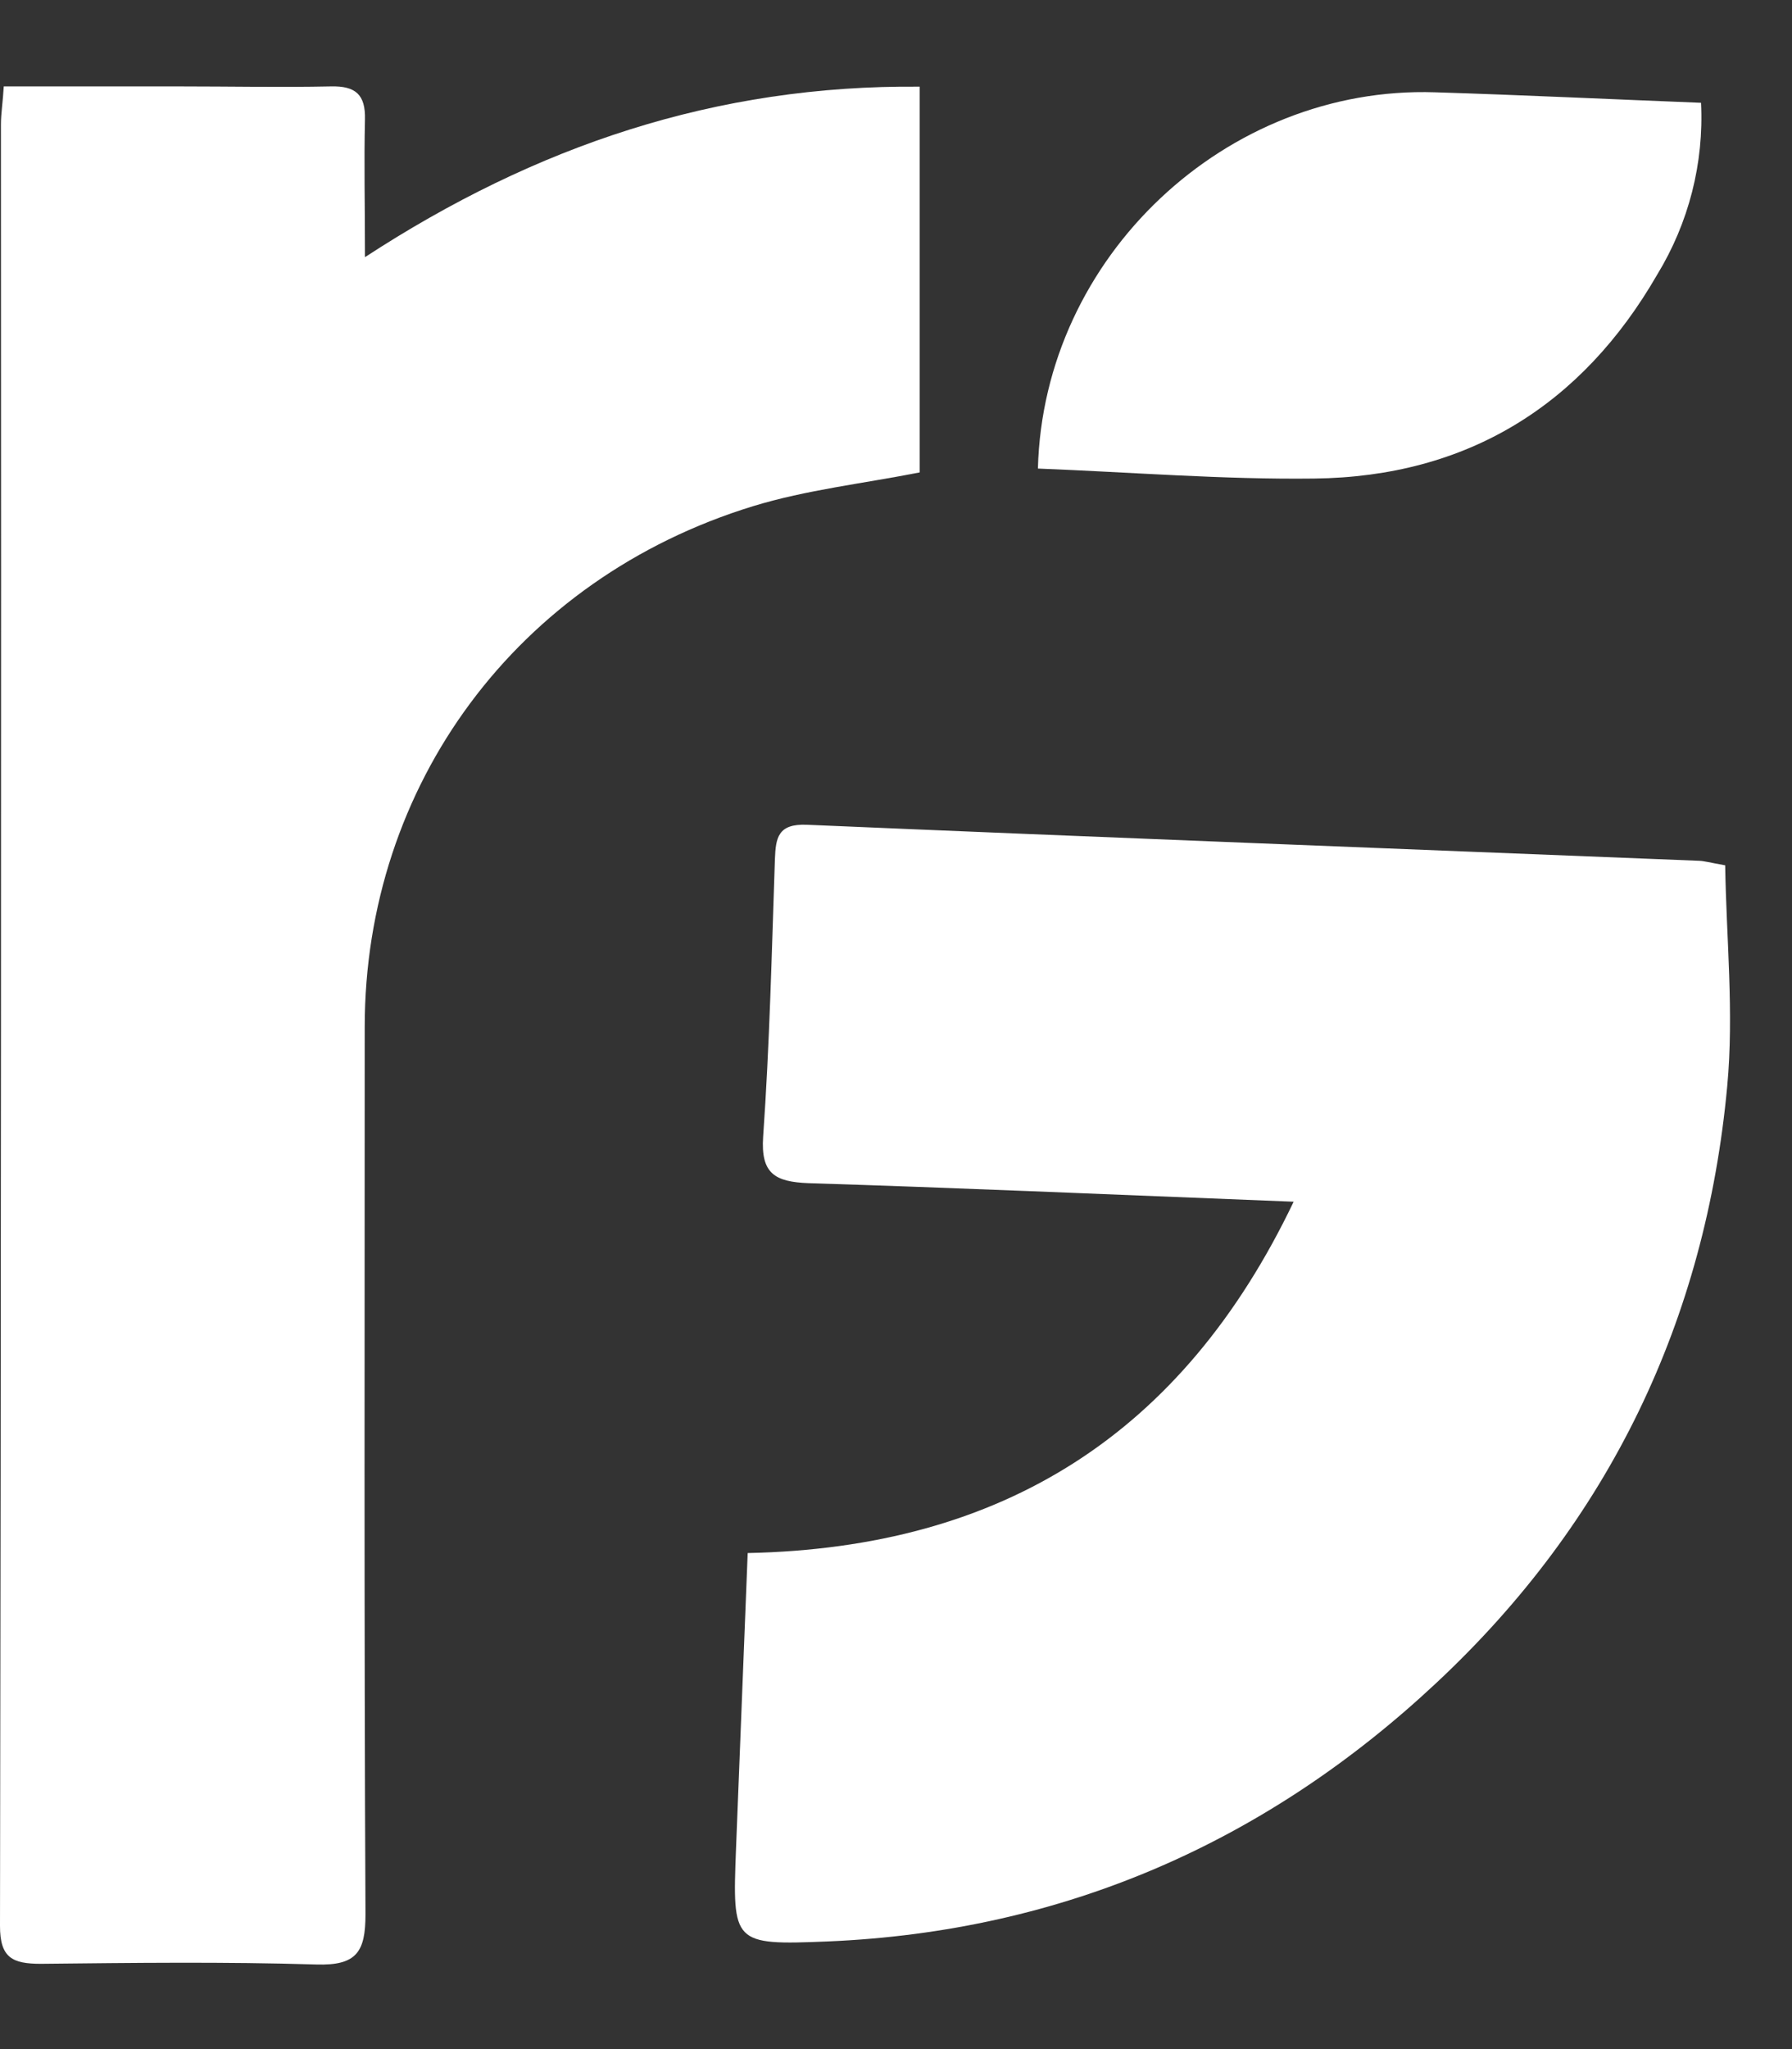 <svg width="21" height="24" viewBox="0 0 21 24" fill="none" xmlns="http://www.w3.org/2000/svg">
<rect x="0" y="0" width="21" height="24" fill="#333333" stroke="none"/>
<path d="M0.044 1.012H2.102C2.693 1.012 3.285 1.024 3.875 1.012C4.171 1.004 4.284 1.112 4.277 1.399C4.265 1.902 4.277 2.405 4.277 3.012C6.279 1.706 8.394 0.993 10.778 1.015V5.533C10.114 5.664 9.451 5.737 8.824 5.929C6.06 6.777 4.274 9.194 4.274 12.03C4.274 15.494 4.266 18.958 4.283 22.421C4.283 22.86 4.181 23.024 3.706 23.009C2.631 22.976 1.554 22.99 0.479 23.001C0.146 23.001 -0.001 22.932 4.18541e-06 22.555C0.012 15.523 0.015 8.491 0.011 1.459C0.011 1.325 0.034 1.194 0.044 1.012Z" fill="white"/>
<path d="M20.217 10.135C20.23 10.985 20.321 11.861 20.241 12.721C19.988 15.456 18.863 17.815 16.831 19.712C14.845 21.57 12.467 22.622 9.7 22.739C8.585 22.785 8.583 22.762 8.625 21.659C8.67 20.516 8.716 19.372 8.762 18.19C11.742 18.129 13.857 16.8 15.16 14.075L14.61 14.053C12.898 13.986 11.186 13.911 9.475 13.858C9.081 13.842 8.914 13.747 8.943 13.315C9.019 12.233 9.044 11.147 9.081 10.062C9.091 9.813 9.115 9.646 9.456 9.66C12.94 9.809 16.425 9.942 19.911 10.082C19.97 10.084 20.028 10.101 20.217 10.135Z" fill="white"/>
<path d="M12.163 5.488C12.227 3.003 14.375 1.001 16.816 1.081C17.843 1.113 18.87 1.162 19.934 1.204C19.969 1.911 19.79 2.611 19.42 3.217C18.54 4.742 17.201 5.584 15.4 5.605C14.331 5.618 13.261 5.531 12.163 5.488Z" fill="white"/>
</svg>
